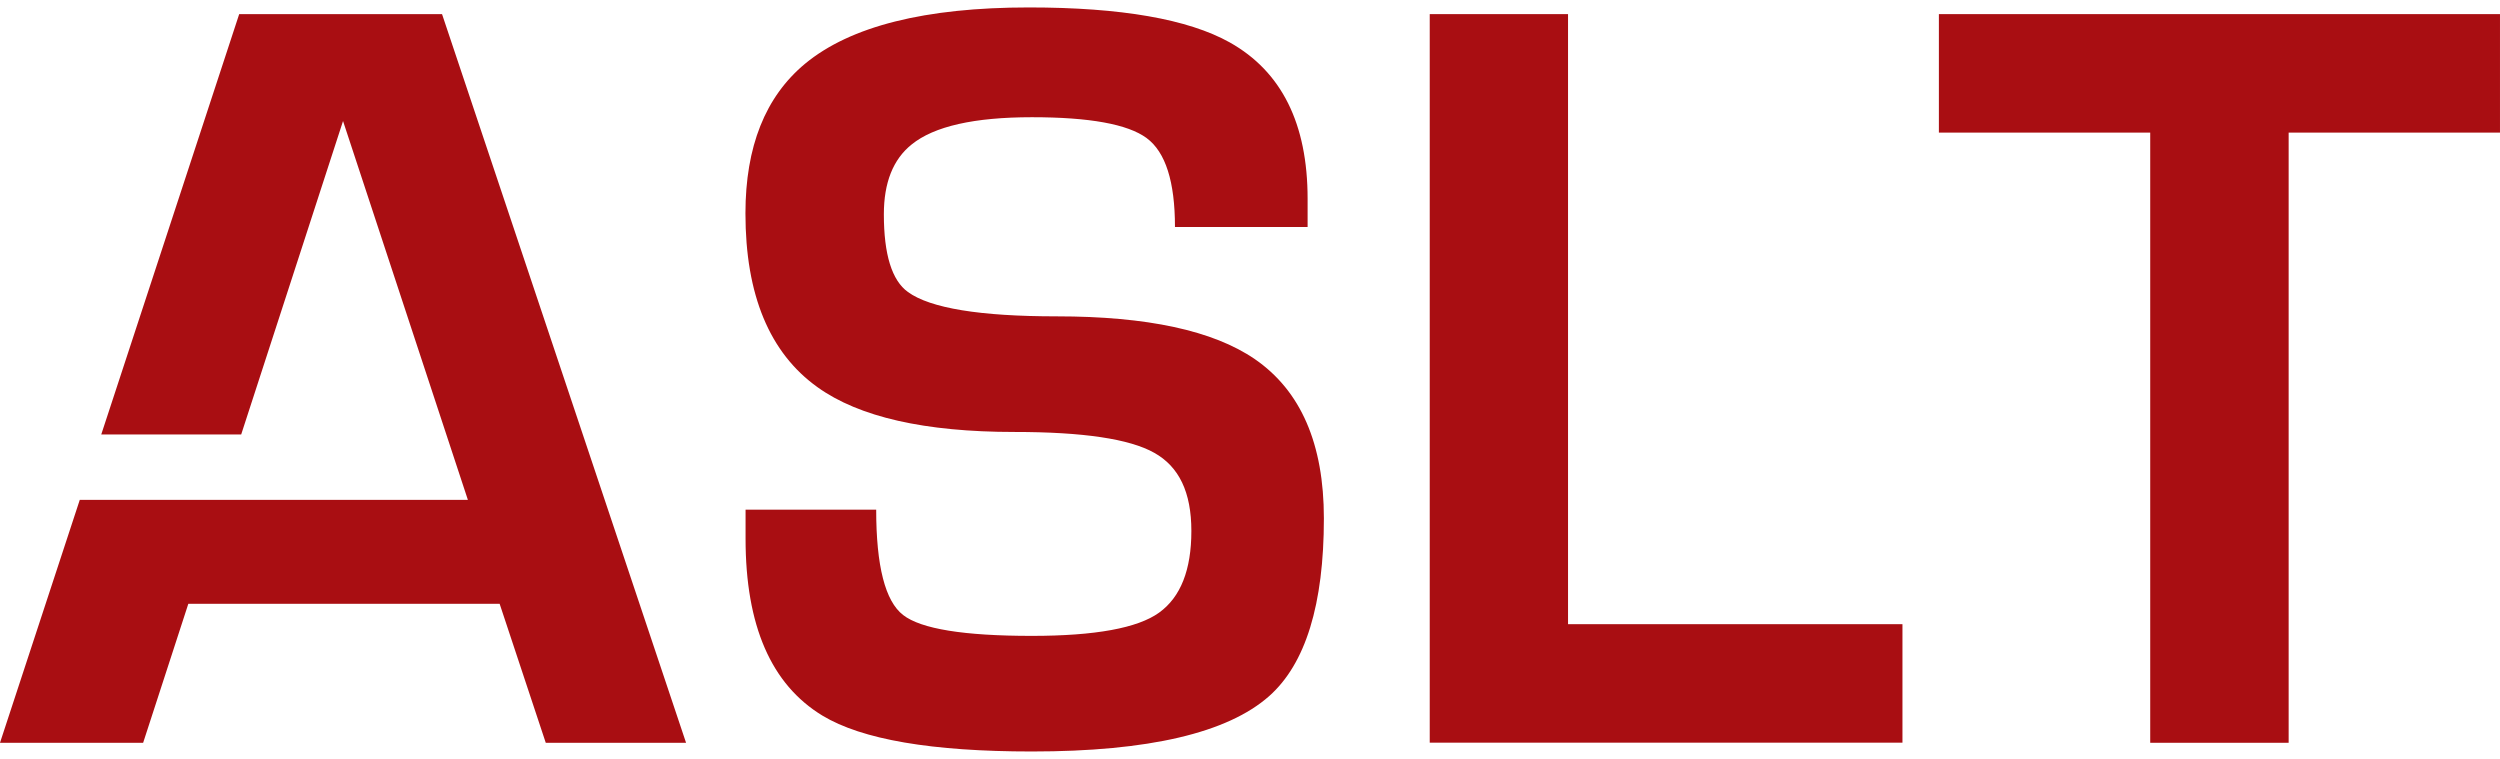 <?xml version="1.0" encoding="UTF-8"?> <svg xmlns="http://www.w3.org/2000/svg" width="168" height="51" viewBox="0 0 168 51" fill="none"><path d="M50.102 34.248H58.88C58.88 38.032 59.483 40.397 60.688 41.328C61.893 42.266 64.78 42.731 69.339 42.731C73.597 42.731 76.452 42.209 77.895 41.167C79.339 40.125 80.06 38.297 80.06 35.683C80.06 33.069 79.228 31.361 77.57 30.431C75.913 29.493 72.781 29.028 68.174 29.028C62.147 29.028 57.738 28.026 54.939 26.021C51.711 23.712 50.094 19.815 50.094 14.339C50.094 9.857 51.426 6.505 54.098 4.284C57.151 1.759 62.171 0.5 69.141 0.5C75.342 0.5 79.838 1.286 82.637 2.849C86.126 4.806 87.871 8.309 87.871 13.361V15.253H78.958C78.958 12.206 78.324 10.218 77.055 9.28C75.786 8.342 73.209 7.877 69.339 7.877C65.469 7.877 62.773 8.486 61.267 9.705C60.014 10.707 59.395 12.27 59.395 14.403C59.395 17.105 59.935 18.845 61.013 19.623C62.52 20.713 65.858 21.259 71.02 21.259C77.087 21.259 81.519 22.213 84.319 24.129C87.419 26.262 88.965 29.83 88.965 34.833C88.965 40.622 87.736 44.607 85.286 46.78C82.487 49.257 77.174 50.5 69.339 50.5C62.623 50.5 57.928 49.698 55.264 48.087C51.822 45.994 50.102 42.041 50.102 36.204V34.248Z" fill="#A90E12"></path><path d="M105.372 0.949V41.945H127.845V49.907H96.078V0.949H105.372Z" fill="#A90E12"></path><path d="M153.797 8.911V49.915H144.495V8.911H130.293V0.949H167.999V8.911H153.797Z" fill="#A90E12"></path><path d="M29.705 0.949H16.074L6.804 29.197H16.208L23.052 8.133L31.441 33.59H17.993H14.789H5.361L0 49.915H9.619L12.656 40.574H33.575L36.675 49.915H46.103L29.705 0.949Z" fill="#A90E12"></path></svg> 